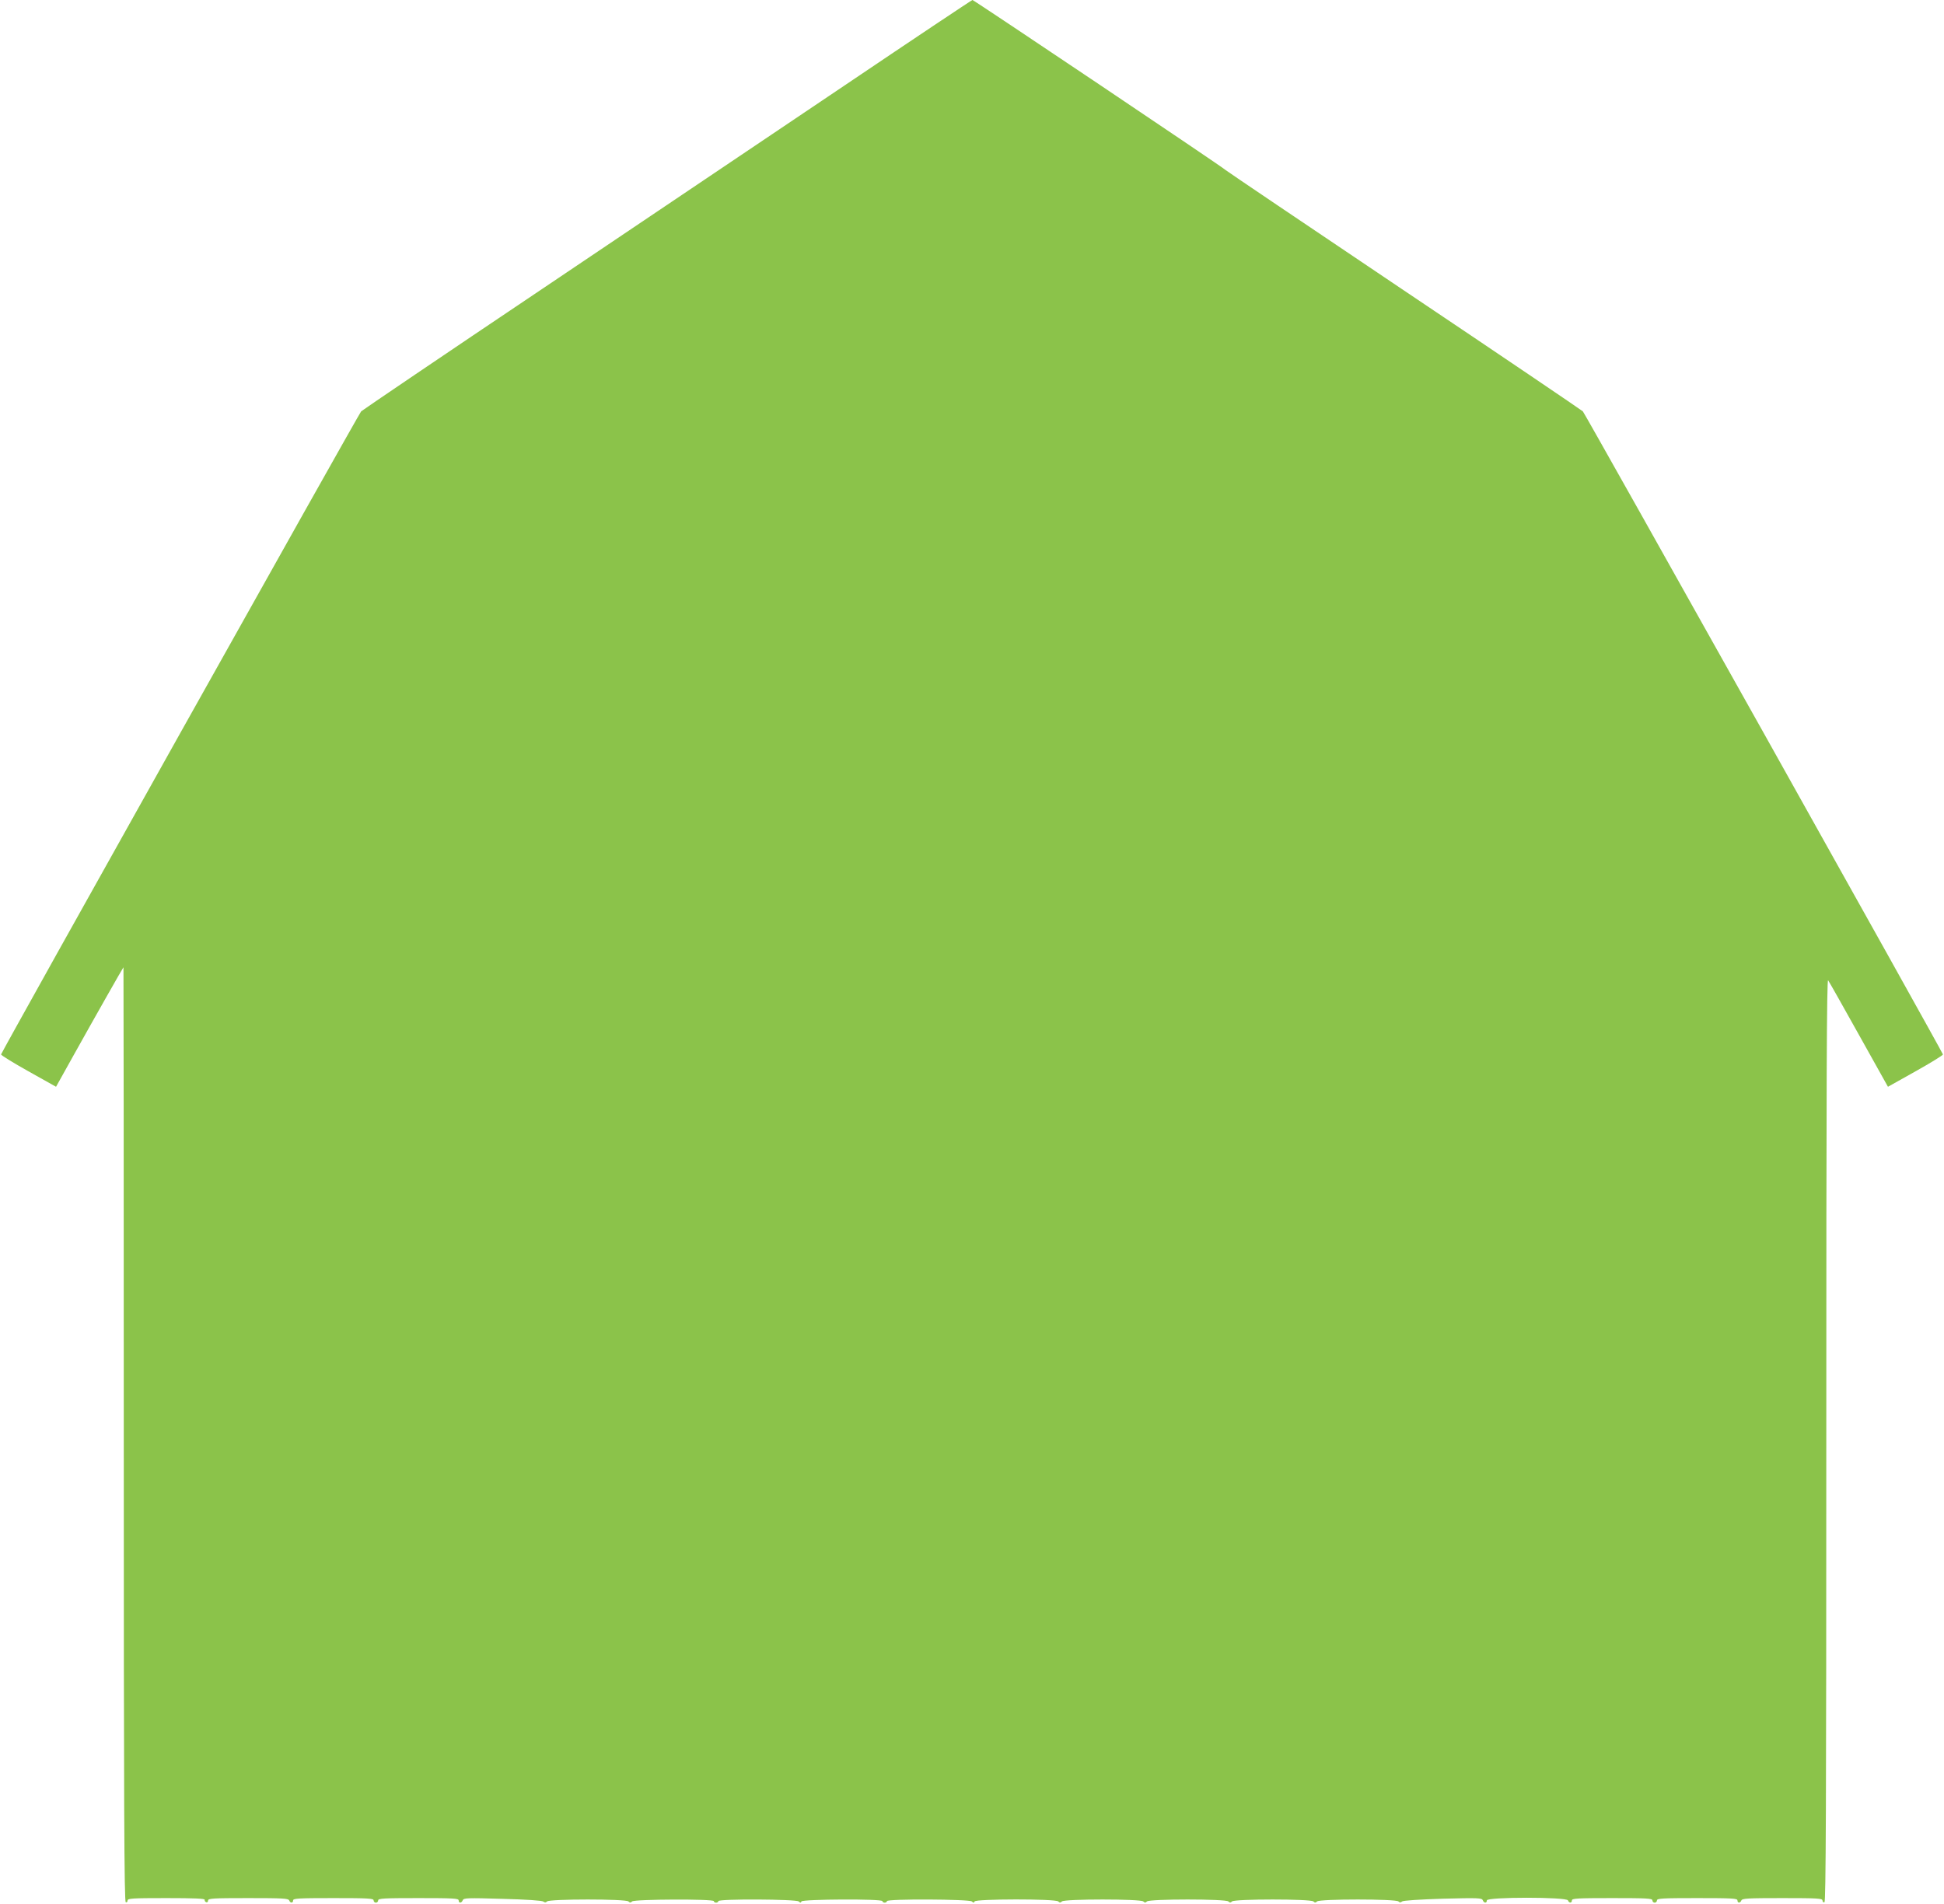 <?xml version="1.0" standalone="no"?>
<!DOCTYPE svg PUBLIC "-//W3C//DTD SVG 20010904//EN"
 "http://www.w3.org/TR/2001/REC-SVG-20010904/DTD/svg10.dtd">
<svg version="1.0" xmlns="http://www.w3.org/2000/svg"
 width="1280pt" height="1254pt" viewBox="0 0 1280 1254"
 preserveAspectRatio="xMidYMid meet">
<g transform="translate(0,1254) scale(0.1,-0.1)"
fill="#8bc34a" stroke="none">
<path d="M5568 11982 c-455 -306 -1355 -912 -2000 -1346 -645 -433 -1180 -796
-1190 -805 -15 -15 -2367 -4216 -2371 -4235 -1 -5 80 -55 180 -111 l182 -102
112 201 c142 255 330 586 332 586 1 0 2 -1384 2 -3077 0 -2452 3 -3077 13
-3080 6 -3 12 2 12 11 0 14 29 16 255 16 184 0 254 -3 253 -11 -2 -6 3 -14 10
-16 6 -3 12 2 12 11 0 14 30 16 264 16 225 0 265 -2 270 -15 7 -19 26 -19 26
0 0 13 36 15 265 15 229 0 265 -2 265 -15 0 -8 7 -15 15 -15 8 0 15 7 15 15 0
13 36 15 265 15 229 0 265 -2 265 -15 0 -20 19 -19 27 1 6 15 30 16 262 9 155
-4 261 -11 269 -18 9 -7 16 -7 24 1 17 17 519 17 536 0 9 -9 15 -9 24 0 15 15
538 17 538 2 0 -5 7 -10 15 -10 8 0 15 5 15 10 0 16 512 13 529 -2 11 -10 14
-10 18 0 6 15 533 18 533 2 0 -5 7 -10 15 -10 8 0 15 5 15 10 0 16 542 13 559
-2 11 -10 14 -10 18 0 7 17 533 18 551 0 9 -9 15 -9 24 0 17 17 519 17 536 0
9 -9 15 -9 24 0 17 17 519 17 536 0 9 -9 15 -9 24 0 17 17 519 17 536 0 9 -9
15 -9 24 0 17 17 519 17 536 0 8 -8 15 -8 24 0 8 6 110 13 269 18 232 6 256 5
262 -10 8 -20 27 -21 27 -1 0 23 525 23 534 0 7 -19 26 -19 26 0 0 13 36 15
265 15 229 0 265 -2 265 -15 0 -8 7 -15 15 -15 8 0 15 7 15 15 0 13 36 15 265
15 229 0 265 -2 265 -15 0 -19 19 -19 26 0 5 13 45 15 270 15 234 0 264 -2
264 -16 0 -9 6 -14 13 -11 9 3 12 621 12 3046 0 2374 3 3038 12 3025 7 -9 98
-171 203 -359 l191 -342 182 102 c100 56 181 106 180 111 -4 19 -2356 4220
-2371 4235 -10 9 -541 369 -1182 799 -641 431 -1167 786 -1170 790 -8 12
-1658 1120 -1667 1120 -4 0 -380 -251 -835 -558z"/>
</g>
</svg>
